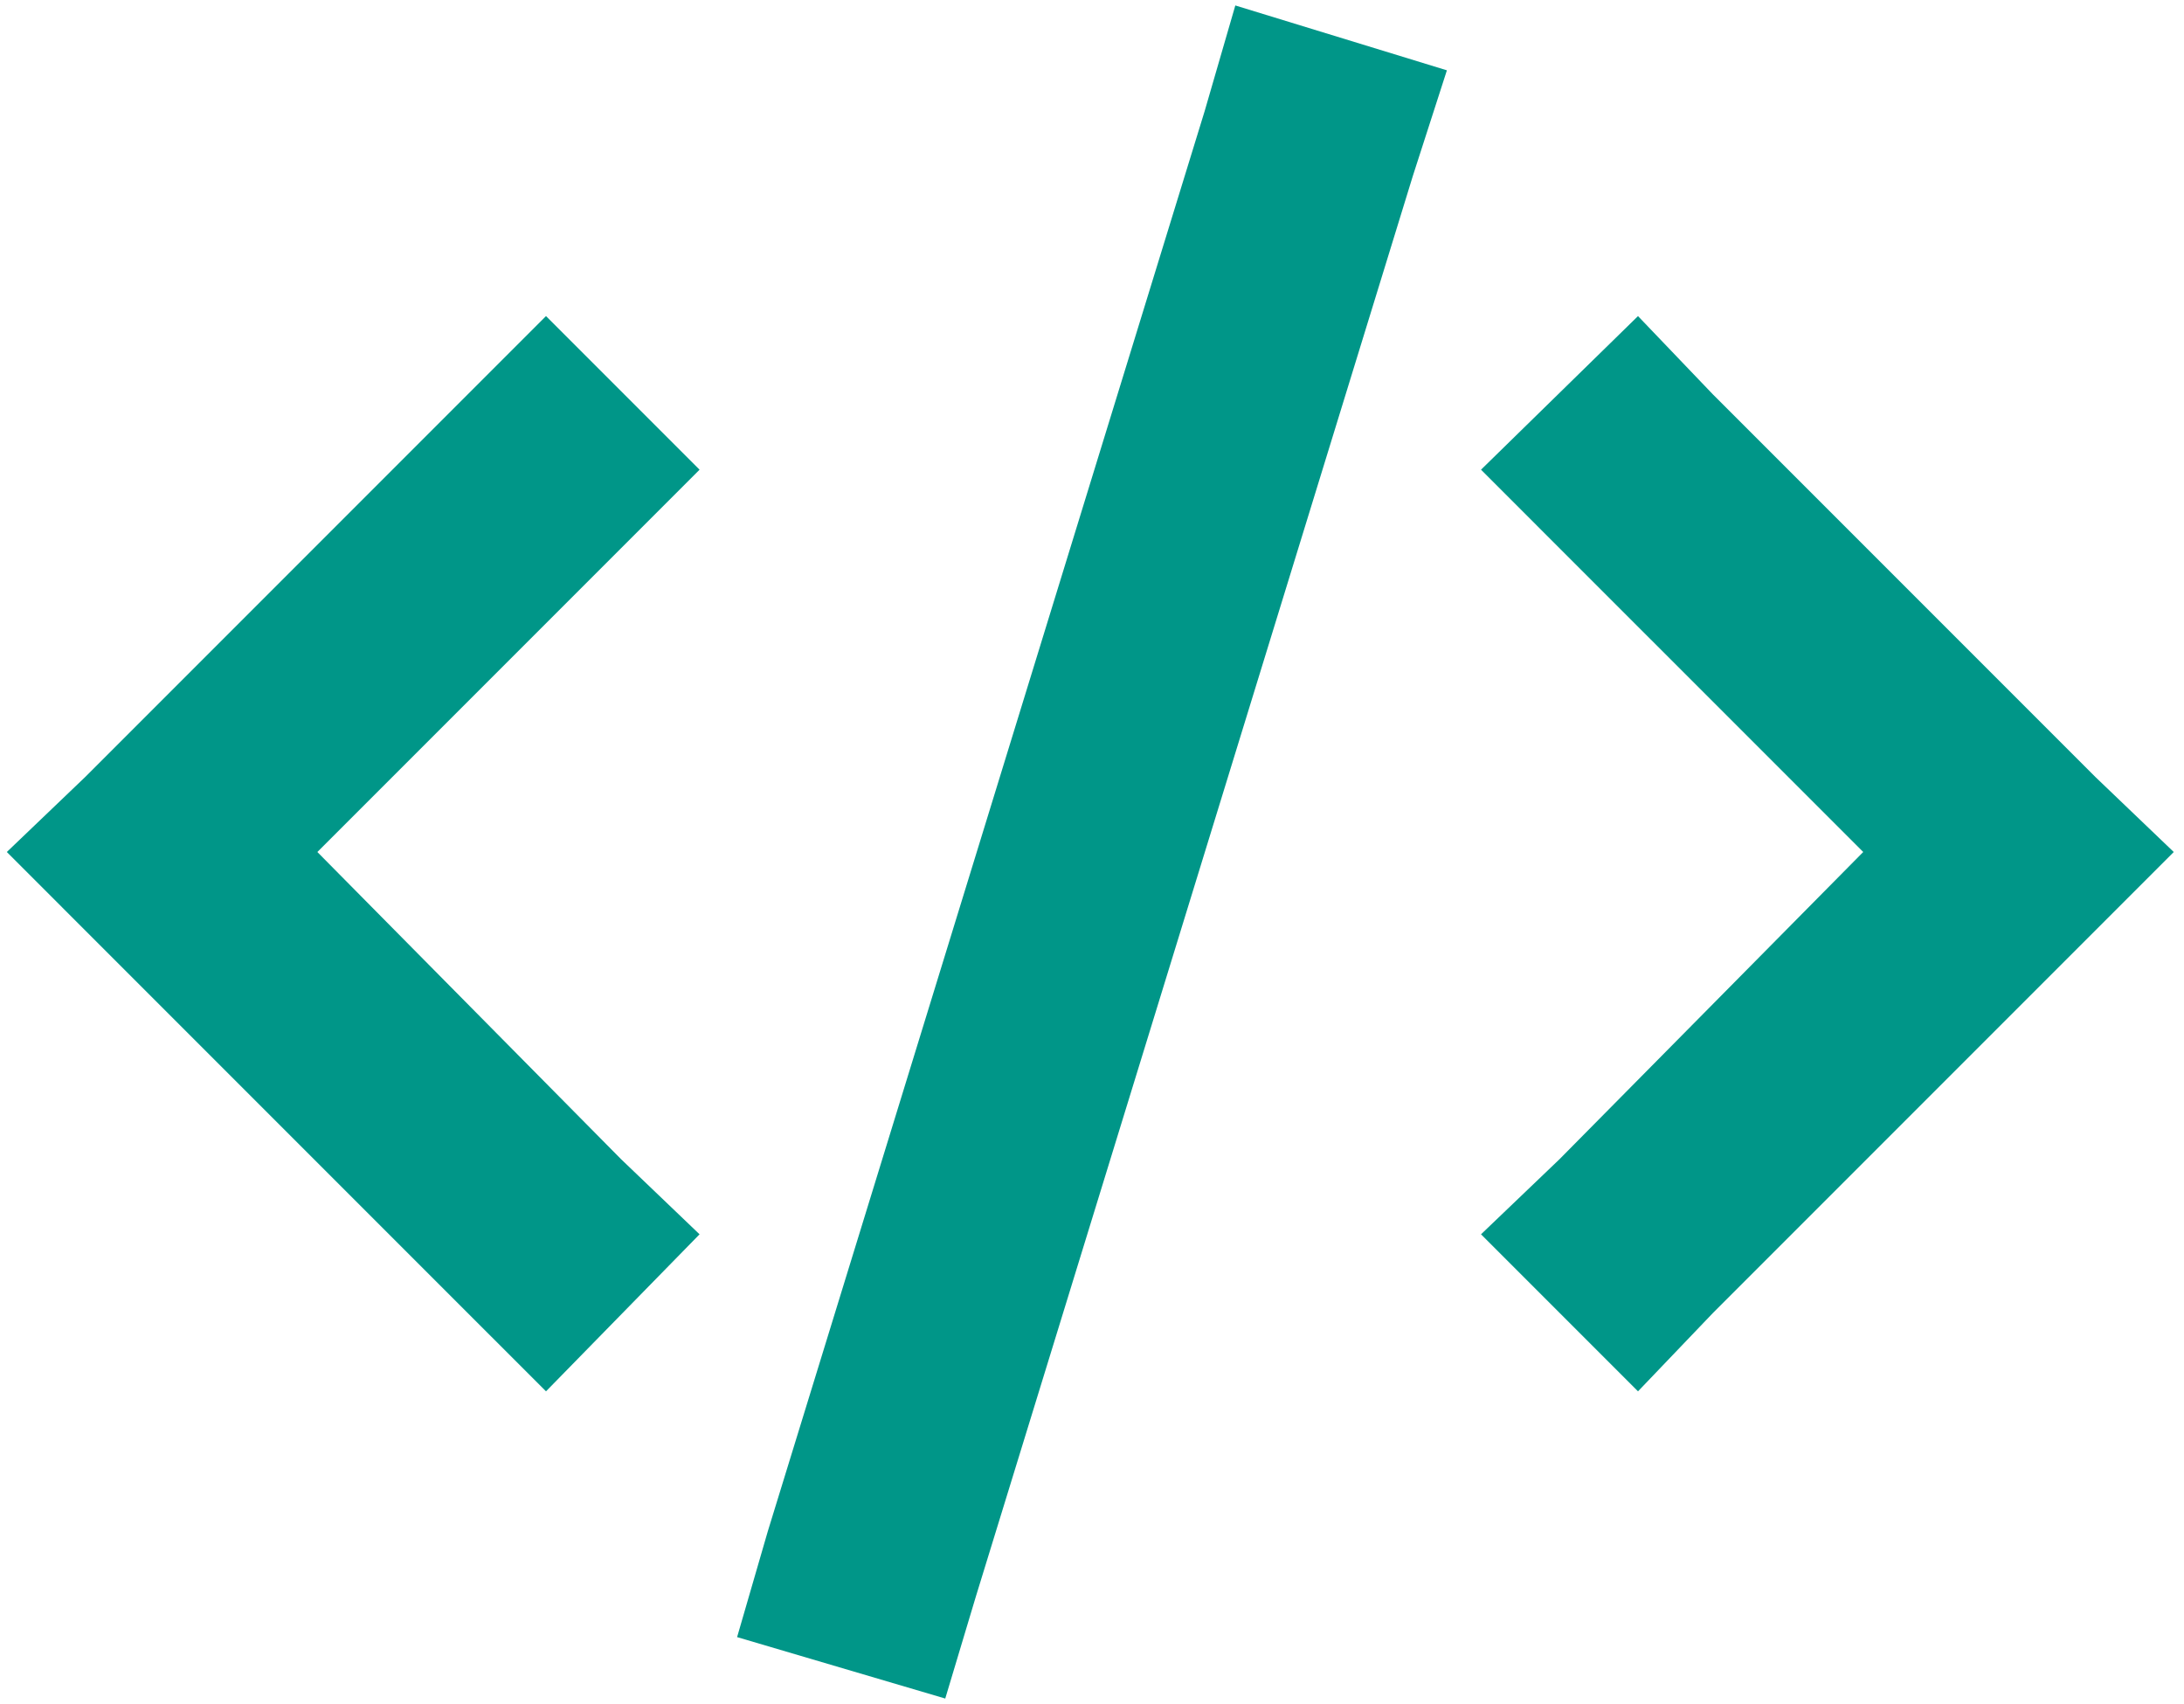 <svg width="100" height="78" viewBox="0 0 100 78" fill="none" xmlns="http://www.w3.org/2000/svg">
<path d="M56.562 0.25L66.25 3.219L64.688 8.062L44.688 73.062L43.281 77.75L33.75 74.938L35.156 70.094L55.156 5.094L56.562 0.25ZM67.812 21.5L75 14.469L78.438 18.062L95.938 35.562L99.531 39L95.938 42.594L78.438 60.094L75 63.688L67.812 56.5L71.406 53.062L85.312 39L71.406 25.094L67.812 21.5ZM25 14.469L32.031 21.5L28.438 25.094L14.531 39L28.438 53.062L32.031 56.5L25 63.688L21.406 60.094L3.906 42.594L0.312 39L3.906 35.562L21.406 18.062L25 14.469Z" fill="#009688"/>
</svg>
